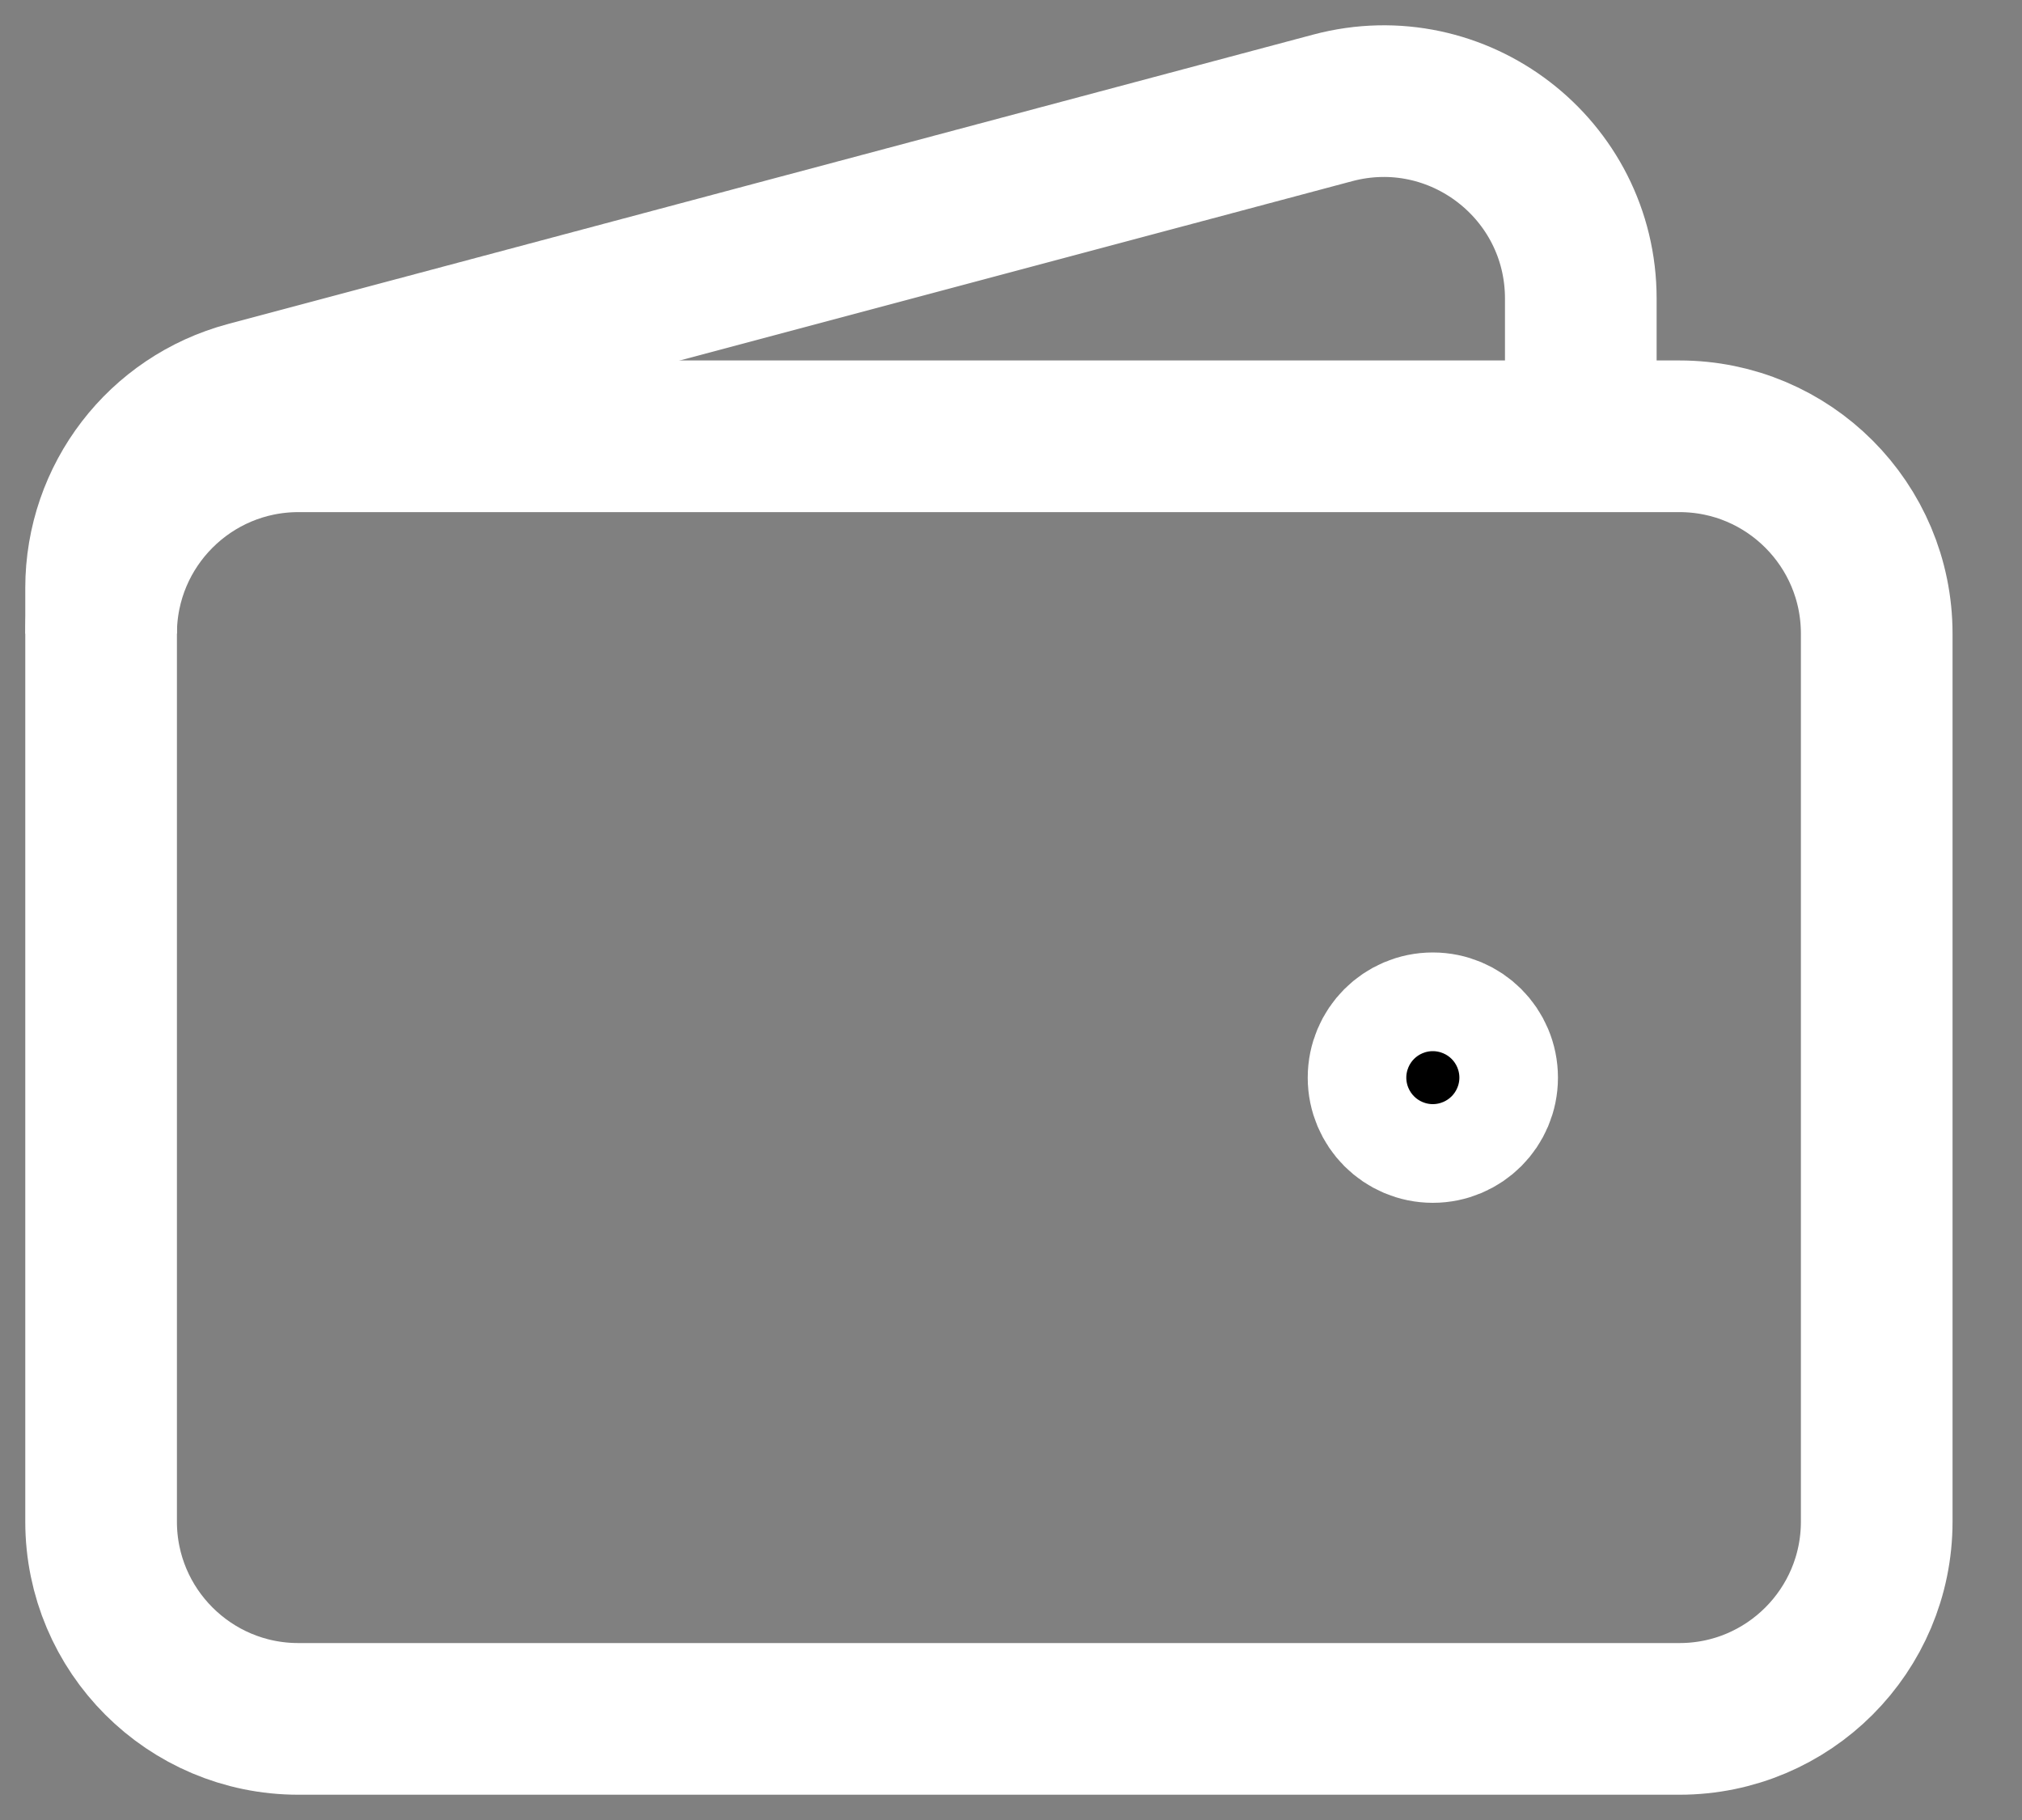<svg width="20" height="18" viewBox="0 0 20 18" fill="none" xmlns="http://www.w3.org/2000/svg">
<rect x="0" y="0" width="20" height="18" fill="#808080" stroke="none"/>
<path d="M16.612 17H2.951C1.874 17 1 16.126 1 15.049V6.267C1 5.189 1.874 4.315 2.951 4.315H16.612C17.69 4.315 18.563 5.189 18.563 6.267V15.049C18.563 16.126 17.69 17 16.612 17Z" stroke="white" stroke-width="1.5"/>
<path d="M14.172 11.146C13.903 11.146 13.685 10.927 13.685 10.658C13.685 10.388 13.903 10.17 14.172 10.17C14.442 10.17 14.66 10.388 14.66 10.658C14.66 10.927 14.442 11.146 14.172 11.146Z" fill="black" stroke="white" stroke-width="1.5" stroke-linecap="round" stroke-linejoin="round"/>
<path d="M15.636 4.315V2.953C15.636 1.67 14.421 0.737 13.182 1.067L2.449 3.929C1.594 4.157 1 4.931 1 5.815V6.267" stroke="white" stroke-width="1.5"/>
</svg>
